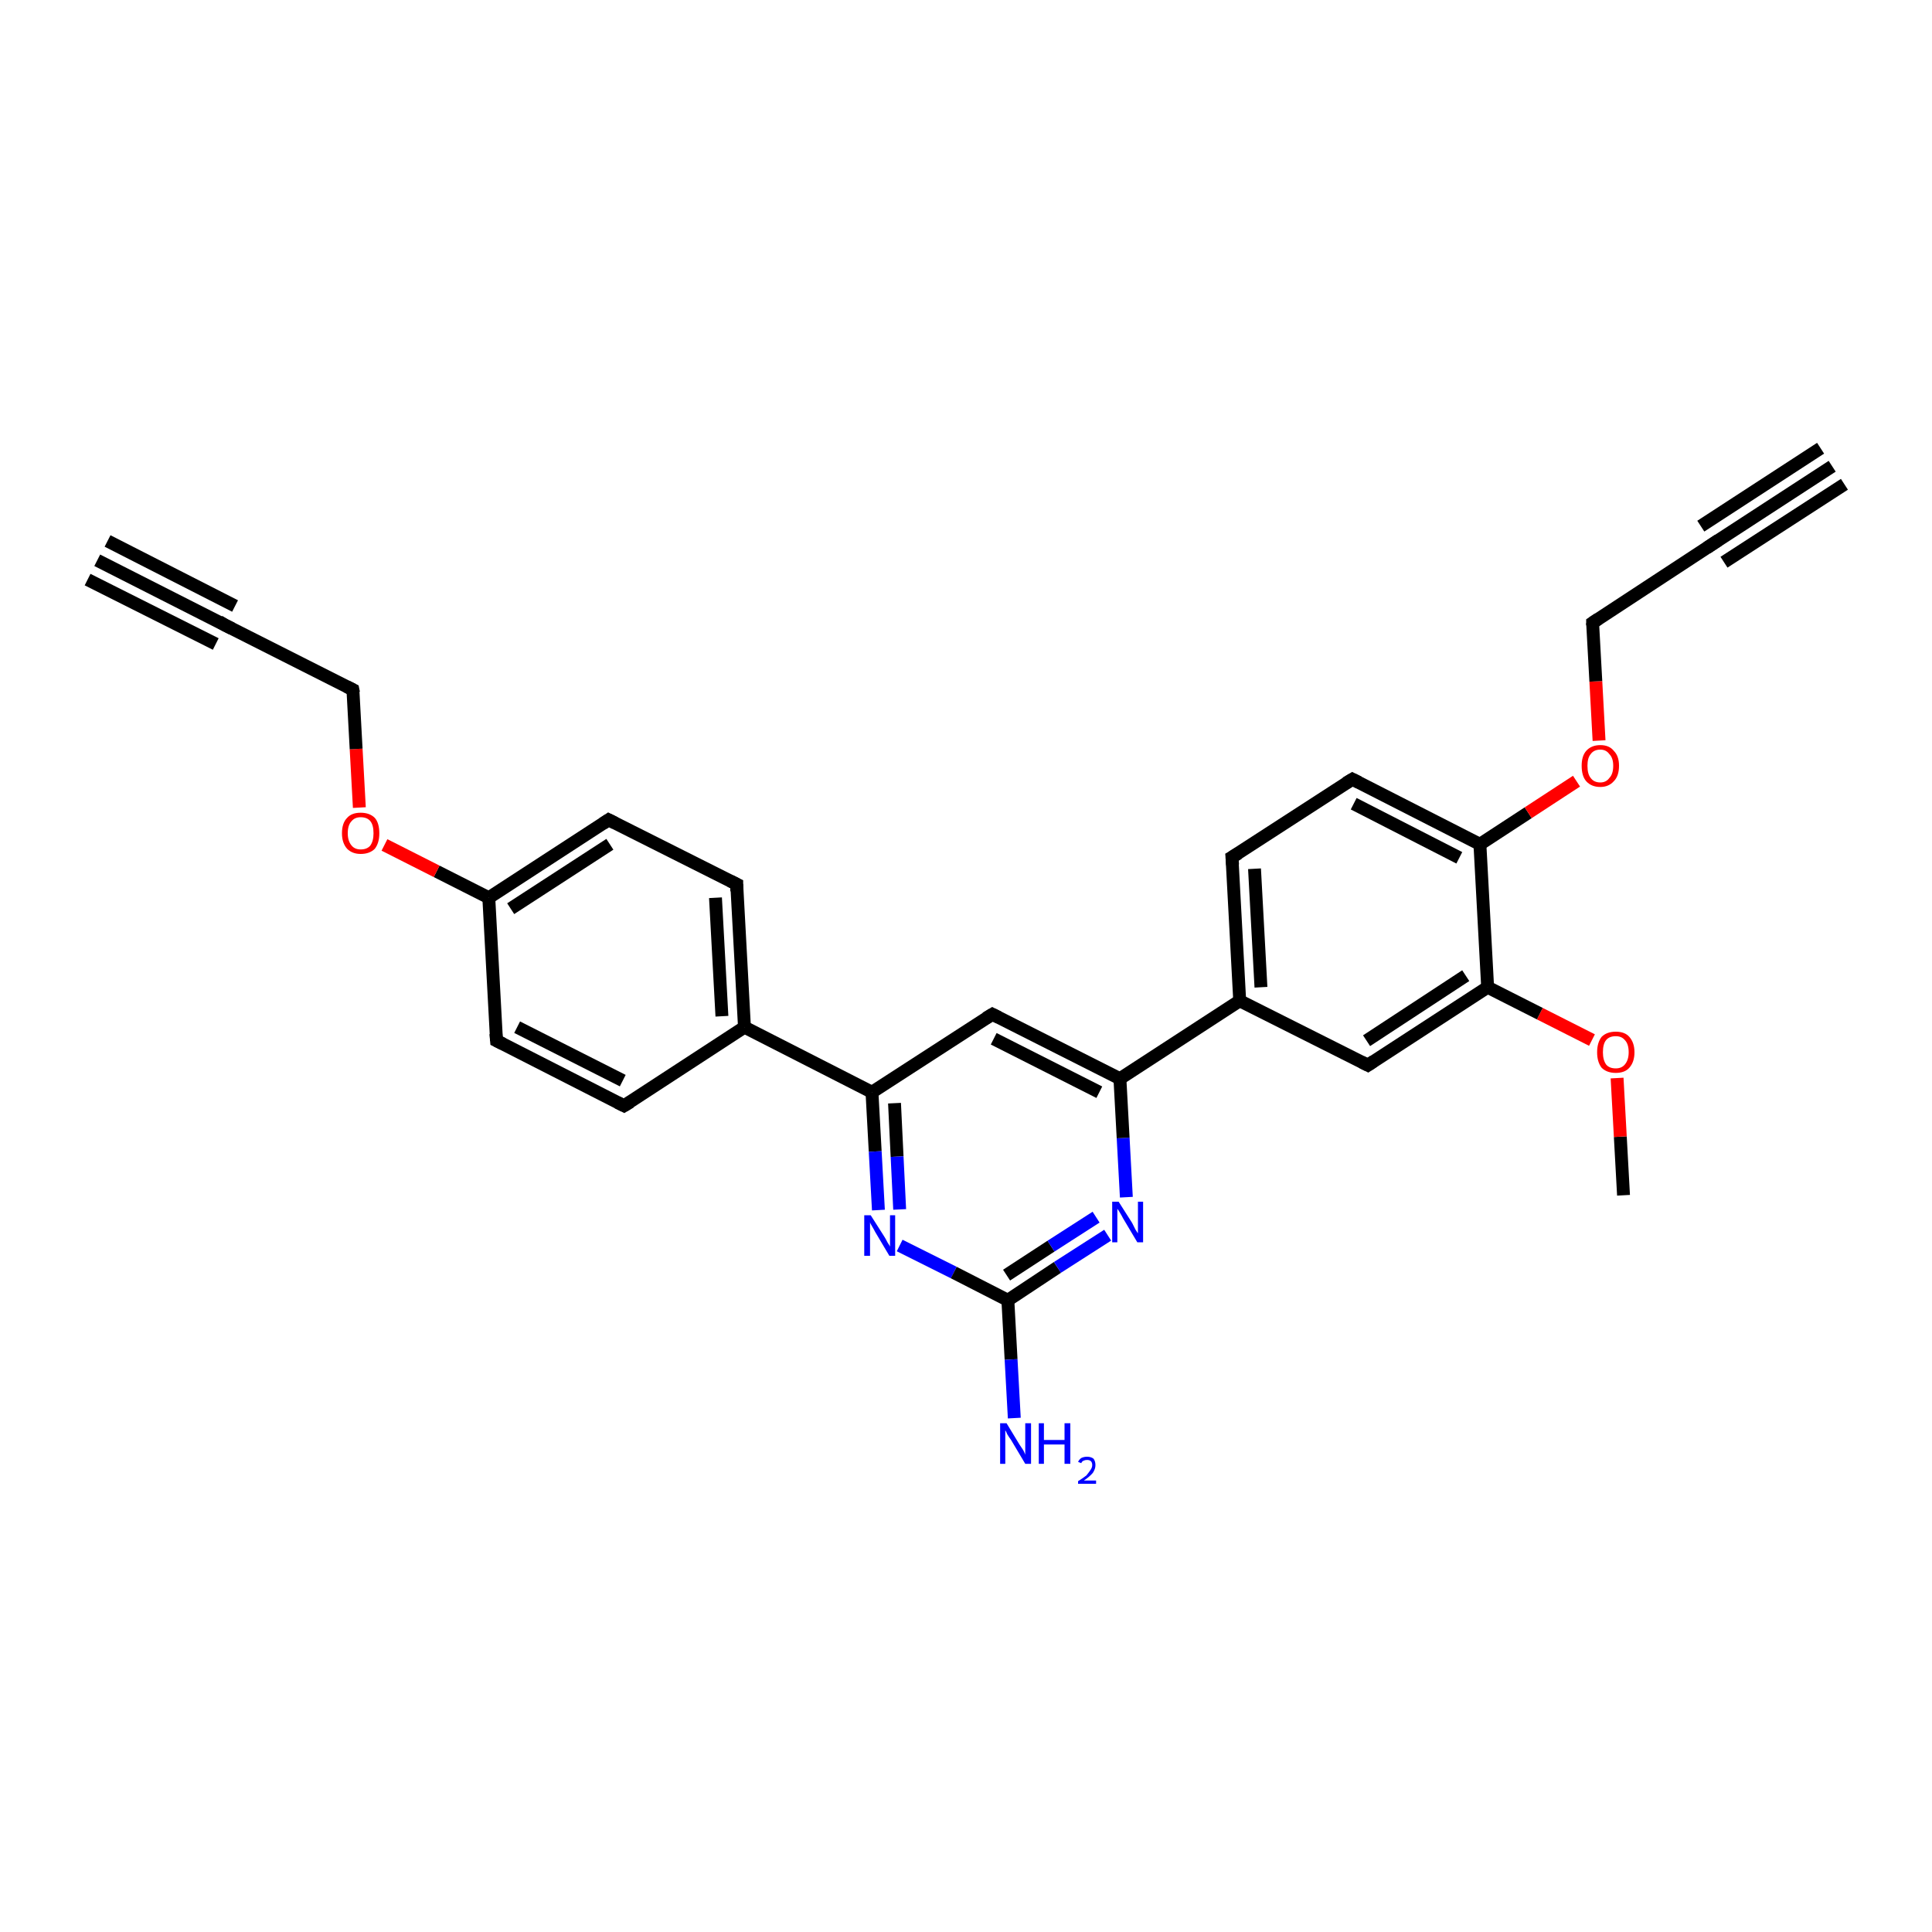 <?xml version='1.0' encoding='iso-8859-1'?>
<svg version='1.1' baseProfile='full'
              xmlns='http://www.w3.org/2000/svg'
                      xmlns:rdkit='http://www.rdkit.org/xml'
                      xmlns:xlink='http://www.w3.org/1999/xlink'
                  xml:space='preserve'
width='300px' height='300px' viewBox='0 0 300 300'>
<!-- END OF HEADER -->
<rect style='opacity:1.0;fill:#FFFFFF;stroke:none' width='300.0' height='300.0' x='0.0' y='0.0'> </rect>
<path class='bond-0 atom-0 atom-1' d='M 252.1,185.6 L 251.6,176.5' style='fill:none;fill-rule:evenodd;stroke:#000000;stroke-width:2.0px;stroke-linecap:butt;stroke-linejoin:miter;stroke-opacity:1' />
<path class='bond-0 atom-0 atom-1' d='M 251.6,176.5 L 251.1,167.4' style='fill:none;fill-rule:evenodd;stroke:#FF0000;stroke-width:2.0px;stroke-linecap:butt;stroke-linejoin:miter;stroke-opacity:1' />
<path class='bond-1 atom-1 atom-2' d='M 247.2,161.5 L 239.1,157.4' style='fill:none;fill-rule:evenodd;stroke:#FF0000;stroke-width:2.0px;stroke-linecap:butt;stroke-linejoin:miter;stroke-opacity:1' />
<path class='bond-1 atom-1 atom-2' d='M 239.1,157.4 L 231.0,153.3' style='fill:none;fill-rule:evenodd;stroke:#000000;stroke-width:2.0px;stroke-linecap:butt;stroke-linejoin:miter;stroke-opacity:1' />
<path class='bond-2 atom-2 atom-3' d='M 231.0,153.3 L 212.4,165.4' style='fill:none;fill-rule:evenodd;stroke:#000000;stroke-width:2.0px;stroke-linecap:butt;stroke-linejoin:miter;stroke-opacity:1' />
<path class='bond-2 atom-2 atom-3' d='M 227.6,151.5 L 212.2,161.6' style='fill:none;fill-rule:evenodd;stroke:#000000;stroke-width:2.0px;stroke-linecap:butt;stroke-linejoin:miter;stroke-opacity:1' />
<path class='bond-3 atom-3 atom-4' d='M 212.4,165.4 L 192.5,155.4' style='fill:none;fill-rule:evenodd;stroke:#000000;stroke-width:2.0px;stroke-linecap:butt;stroke-linejoin:miter;stroke-opacity:1' />
<path class='bond-4 atom-4 atom-5' d='M 192.5,155.4 L 191.3,133.1' style='fill:none;fill-rule:evenodd;stroke:#000000;stroke-width:2.0px;stroke-linecap:butt;stroke-linejoin:miter;stroke-opacity:1' />
<path class='bond-4 atom-4 atom-5' d='M 195.8,153.3 L 194.8,134.9' style='fill:none;fill-rule:evenodd;stroke:#000000;stroke-width:2.0px;stroke-linecap:butt;stroke-linejoin:miter;stroke-opacity:1' />
<path class='bond-5 atom-5 atom-6' d='M 191.3,133.1 L 210.0,121.0' style='fill:none;fill-rule:evenodd;stroke:#000000;stroke-width:2.0px;stroke-linecap:butt;stroke-linejoin:miter;stroke-opacity:1' />
<path class='bond-6 atom-6 atom-7' d='M 210.0,121.0 L 229.8,131.1' style='fill:none;fill-rule:evenodd;stroke:#000000;stroke-width:2.0px;stroke-linecap:butt;stroke-linejoin:miter;stroke-opacity:1' />
<path class='bond-6 atom-6 atom-7' d='M 210.2,124.8 L 226.6,133.2' style='fill:none;fill-rule:evenodd;stroke:#000000;stroke-width:2.0px;stroke-linecap:butt;stroke-linejoin:miter;stroke-opacity:1' />
<path class='bond-7 atom-7 atom-8' d='M 229.8,131.1 L 237.3,126.2' style='fill:none;fill-rule:evenodd;stroke:#000000;stroke-width:2.0px;stroke-linecap:butt;stroke-linejoin:miter;stroke-opacity:1' />
<path class='bond-7 atom-7 atom-8' d='M 237.3,126.2 L 244.8,121.3' style='fill:none;fill-rule:evenodd;stroke:#FF0000;stroke-width:2.0px;stroke-linecap:butt;stroke-linejoin:miter;stroke-opacity:1' />
<path class='bond-8 atom-8 atom-9' d='M 248.3,115.0 L 247.8,105.8' style='fill:none;fill-rule:evenodd;stroke:#FF0000;stroke-width:2.0px;stroke-linecap:butt;stroke-linejoin:miter;stroke-opacity:1' />
<path class='bond-8 atom-8 atom-9' d='M 247.8,105.8 L 247.3,96.7' style='fill:none;fill-rule:evenodd;stroke:#000000;stroke-width:2.0px;stroke-linecap:butt;stroke-linejoin:miter;stroke-opacity:1' />
<path class='bond-9 atom-9 atom-10' d='M 247.3,96.7 L 265.9,84.5' style='fill:none;fill-rule:evenodd;stroke:#000000;stroke-width:2.0px;stroke-linecap:butt;stroke-linejoin:miter;stroke-opacity:1' />
<path class='bond-10 atom-10 atom-11' d='M 265.9,84.5 L 284.5,72.4' style='fill:none;fill-rule:evenodd;stroke:#000000;stroke-width:2.0px;stroke-linecap:butt;stroke-linejoin:miter;stroke-opacity:1' />
<path class='bond-10 atom-10 atom-11' d='M 264.1,81.7 L 282.7,69.6' style='fill:none;fill-rule:evenodd;stroke:#000000;stroke-width:2.0px;stroke-linecap:butt;stroke-linejoin:miter;stroke-opacity:1' />
<path class='bond-10 atom-10 atom-11' d='M 267.7,87.3 L 286.4,75.2' style='fill:none;fill-rule:evenodd;stroke:#000000;stroke-width:2.0px;stroke-linecap:butt;stroke-linejoin:miter;stroke-opacity:1' />
<path class='bond-11 atom-4 atom-12' d='M 192.5,155.4 L 173.9,167.5' style='fill:none;fill-rule:evenodd;stroke:#000000;stroke-width:2.0px;stroke-linecap:butt;stroke-linejoin:miter;stroke-opacity:1' />
<path class='bond-12 atom-12 atom-13' d='M 173.9,167.5 L 154.1,157.5' style='fill:none;fill-rule:evenodd;stroke:#000000;stroke-width:2.0px;stroke-linecap:butt;stroke-linejoin:miter;stroke-opacity:1' />
<path class='bond-12 atom-12 atom-13' d='M 170.7,169.6 L 154.3,161.3' style='fill:none;fill-rule:evenodd;stroke:#000000;stroke-width:2.0px;stroke-linecap:butt;stroke-linejoin:miter;stroke-opacity:1' />
<path class='bond-13 atom-13 atom-14' d='M 154.1,157.5 L 135.4,169.6' style='fill:none;fill-rule:evenodd;stroke:#000000;stroke-width:2.0px;stroke-linecap:butt;stroke-linejoin:miter;stroke-opacity:1' />
<path class='bond-14 atom-14 atom-15' d='M 135.4,169.6 L 135.9,178.8' style='fill:none;fill-rule:evenodd;stroke:#000000;stroke-width:2.0px;stroke-linecap:butt;stroke-linejoin:miter;stroke-opacity:1' />
<path class='bond-14 atom-14 atom-15' d='M 135.9,178.8 L 136.4,187.9' style='fill:none;fill-rule:evenodd;stroke:#0000FF;stroke-width:2.0px;stroke-linecap:butt;stroke-linejoin:miter;stroke-opacity:1' />
<path class='bond-14 atom-14 atom-15' d='M 138.9,171.3 L 139.3,179.6' style='fill:none;fill-rule:evenodd;stroke:#000000;stroke-width:2.0px;stroke-linecap:butt;stroke-linejoin:miter;stroke-opacity:1' />
<path class='bond-14 atom-14 atom-15' d='M 139.3,179.6 L 139.7,187.8' style='fill:none;fill-rule:evenodd;stroke:#0000FF;stroke-width:2.0px;stroke-linecap:butt;stroke-linejoin:miter;stroke-opacity:1' />
<path class='bond-15 atom-15 atom-16' d='M 139.7,193.4 L 148.1,197.6' style='fill:none;fill-rule:evenodd;stroke:#0000FF;stroke-width:2.0px;stroke-linecap:butt;stroke-linejoin:miter;stroke-opacity:1' />
<path class='bond-15 atom-15 atom-16' d='M 148.1,197.6 L 156.5,201.9' style='fill:none;fill-rule:evenodd;stroke:#000000;stroke-width:2.0px;stroke-linecap:butt;stroke-linejoin:miter;stroke-opacity:1' />
<path class='bond-16 atom-16 atom-17' d='M 156.5,201.9 L 157.0,211.1' style='fill:none;fill-rule:evenodd;stroke:#000000;stroke-width:2.0px;stroke-linecap:butt;stroke-linejoin:miter;stroke-opacity:1' />
<path class='bond-16 atom-16 atom-17' d='M 157.0,211.1 L 157.5,220.2' style='fill:none;fill-rule:evenodd;stroke:#0000FF;stroke-width:2.0px;stroke-linecap:butt;stroke-linejoin:miter;stroke-opacity:1' />
<path class='bond-17 atom-16 atom-18' d='M 156.5,201.9 L 164.2,196.8' style='fill:none;fill-rule:evenodd;stroke:#000000;stroke-width:2.0px;stroke-linecap:butt;stroke-linejoin:miter;stroke-opacity:1' />
<path class='bond-17 atom-16 atom-18' d='M 164.2,196.8 L 172.0,191.8' style='fill:none;fill-rule:evenodd;stroke:#0000FF;stroke-width:2.0px;stroke-linecap:butt;stroke-linejoin:miter;stroke-opacity:1' />
<path class='bond-17 atom-16 atom-18' d='M 156.3,198.0 L 163.2,193.5' style='fill:none;fill-rule:evenodd;stroke:#000000;stroke-width:2.0px;stroke-linecap:butt;stroke-linejoin:miter;stroke-opacity:1' />
<path class='bond-17 atom-16 atom-18' d='M 163.2,193.5 L 170.2,189.0' style='fill:none;fill-rule:evenodd;stroke:#0000FF;stroke-width:2.0px;stroke-linecap:butt;stroke-linejoin:miter;stroke-opacity:1' />
<path class='bond-18 atom-14 atom-19' d='M 135.4,169.6 L 115.6,159.5' style='fill:none;fill-rule:evenodd;stroke:#000000;stroke-width:2.0px;stroke-linecap:butt;stroke-linejoin:miter;stroke-opacity:1' />
<path class='bond-19 atom-19 atom-20' d='M 115.6,159.5 L 114.4,137.3' style='fill:none;fill-rule:evenodd;stroke:#000000;stroke-width:2.0px;stroke-linecap:butt;stroke-linejoin:miter;stroke-opacity:1' />
<path class='bond-19 atom-19 atom-20' d='M 112.1,157.8 L 111.1,139.4' style='fill:none;fill-rule:evenodd;stroke:#000000;stroke-width:2.0px;stroke-linecap:butt;stroke-linejoin:miter;stroke-opacity:1' />
<path class='bond-20 atom-20 atom-21' d='M 114.4,137.3 L 94.5,127.3' style='fill:none;fill-rule:evenodd;stroke:#000000;stroke-width:2.0px;stroke-linecap:butt;stroke-linejoin:miter;stroke-opacity:1' />
<path class='bond-21 atom-21 atom-22' d='M 94.5,127.3 L 75.9,139.4' style='fill:none;fill-rule:evenodd;stroke:#000000;stroke-width:2.0px;stroke-linecap:butt;stroke-linejoin:miter;stroke-opacity:1' />
<path class='bond-21 atom-21 atom-22' d='M 94.7,131.1 L 79.3,141.1' style='fill:none;fill-rule:evenodd;stroke:#000000;stroke-width:2.0px;stroke-linecap:butt;stroke-linejoin:miter;stroke-opacity:1' />
<path class='bond-22 atom-22 atom-23' d='M 75.9,139.4 L 67.8,135.3' style='fill:none;fill-rule:evenodd;stroke:#000000;stroke-width:2.0px;stroke-linecap:butt;stroke-linejoin:miter;stroke-opacity:1' />
<path class='bond-22 atom-22 atom-23' d='M 67.8,135.3 L 59.7,131.2' style='fill:none;fill-rule:evenodd;stroke:#FF0000;stroke-width:2.0px;stroke-linecap:butt;stroke-linejoin:miter;stroke-opacity:1' />
<path class='bond-23 atom-23 atom-24' d='M 55.8,125.4 L 55.3,116.3' style='fill:none;fill-rule:evenodd;stroke:#FF0000;stroke-width:2.0px;stroke-linecap:butt;stroke-linejoin:miter;stroke-opacity:1' />
<path class='bond-23 atom-23 atom-24' d='M 55.3,116.3 L 54.8,107.1' style='fill:none;fill-rule:evenodd;stroke:#000000;stroke-width:2.0px;stroke-linecap:butt;stroke-linejoin:miter;stroke-opacity:1' />
<path class='bond-24 atom-24 atom-25' d='M 54.8,107.1 L 35.0,97.1' style='fill:none;fill-rule:evenodd;stroke:#000000;stroke-width:2.0px;stroke-linecap:butt;stroke-linejoin:miter;stroke-opacity:1' />
<path class='bond-25 atom-25 atom-26' d='M 35.0,97.1 L 15.1,87.0' style='fill:none;fill-rule:evenodd;stroke:#000000;stroke-width:2.0px;stroke-linecap:butt;stroke-linejoin:miter;stroke-opacity:1' />
<path class='bond-25 atom-25 atom-26' d='M 33.5,100.0 L 13.6,90.0' style='fill:none;fill-rule:evenodd;stroke:#000000;stroke-width:2.0px;stroke-linecap:butt;stroke-linejoin:miter;stroke-opacity:1' />
<path class='bond-25 atom-25 atom-26' d='M 36.5,94.1 L 16.7,84.0' style='fill:none;fill-rule:evenodd;stroke:#000000;stroke-width:2.0px;stroke-linecap:butt;stroke-linejoin:miter;stroke-opacity:1' />
<path class='bond-26 atom-22 atom-27' d='M 75.9,139.4 L 77.1,161.6' style='fill:none;fill-rule:evenodd;stroke:#000000;stroke-width:2.0px;stroke-linecap:butt;stroke-linejoin:miter;stroke-opacity:1' />
<path class='bond-27 atom-27 atom-28' d='M 77.1,161.6 L 96.9,171.7' style='fill:none;fill-rule:evenodd;stroke:#000000;stroke-width:2.0px;stroke-linecap:butt;stroke-linejoin:miter;stroke-opacity:1' />
<path class='bond-27 atom-27 atom-28' d='M 80.3,159.5 L 96.7,167.8' style='fill:none;fill-rule:evenodd;stroke:#000000;stroke-width:2.0px;stroke-linecap:butt;stroke-linejoin:miter;stroke-opacity:1' />
<path class='bond-28 atom-7 atom-2' d='M 229.8,131.1 L 231.0,153.3' style='fill:none;fill-rule:evenodd;stroke:#000000;stroke-width:2.0px;stroke-linecap:butt;stroke-linejoin:miter;stroke-opacity:1' />
<path class='bond-29 atom-18 atom-12' d='M 174.9,185.9 L 174.4,176.7' style='fill:none;fill-rule:evenodd;stroke:#0000FF;stroke-width:2.0px;stroke-linecap:butt;stroke-linejoin:miter;stroke-opacity:1' />
<path class='bond-29 atom-18 atom-12' d='M 174.4,176.7 L 173.9,167.5' style='fill:none;fill-rule:evenodd;stroke:#000000;stroke-width:2.0px;stroke-linecap:butt;stroke-linejoin:miter;stroke-opacity:1' />
<path class='bond-30 atom-28 atom-19' d='M 96.9,171.7 L 115.6,159.5' style='fill:none;fill-rule:evenodd;stroke:#000000;stroke-width:2.0px;stroke-linecap:butt;stroke-linejoin:miter;stroke-opacity:1' />
<path d='M 213.3,164.8 L 212.4,165.4 L 211.4,164.9' style='fill:none;stroke:#000000;stroke-width:2.0px;stroke-linecap:butt;stroke-linejoin:miter;stroke-opacity:1;' />
<path d='M 191.4,134.3 L 191.3,133.1 L 192.3,132.5' style='fill:none;stroke:#000000;stroke-width:2.0px;stroke-linecap:butt;stroke-linejoin:miter;stroke-opacity:1;' />
<path d='M 209.0,121.6 L 210.0,121.0 L 211.0,121.5' style='fill:none;stroke:#000000;stroke-width:2.0px;stroke-linecap:butt;stroke-linejoin:miter;stroke-opacity:1;' />
<path d='M 247.3,97.1 L 247.3,96.7 L 248.2,96.1' style='fill:none;stroke:#000000;stroke-width:2.0px;stroke-linecap:butt;stroke-linejoin:miter;stroke-opacity:1;' />
<path d='M 265.0,85.1 L 265.9,84.5 L 266.8,83.9' style='fill:none;stroke:#000000;stroke-width:2.0px;stroke-linecap:butt;stroke-linejoin:miter;stroke-opacity:1;' />
<path d='M 155.1,158.0 L 154.1,157.5 L 153.1,158.1' style='fill:none;stroke:#000000;stroke-width:2.0px;stroke-linecap:butt;stroke-linejoin:miter;stroke-opacity:1;' />
<path d='M 114.4,138.4 L 114.4,137.3 L 113.4,136.8' style='fill:none;stroke:#000000;stroke-width:2.0px;stroke-linecap:butt;stroke-linejoin:miter;stroke-opacity:1;' />
<path d='M 95.5,127.8 L 94.5,127.3 L 93.6,127.9' style='fill:none;stroke:#000000;stroke-width:2.0px;stroke-linecap:butt;stroke-linejoin:miter;stroke-opacity:1;' />
<path d='M 54.9,107.6 L 54.8,107.1 L 53.8,106.6' style='fill:none;stroke:#000000;stroke-width:2.0px;stroke-linecap:butt;stroke-linejoin:miter;stroke-opacity:1;' />
<path d='M 36.0,97.6 L 35.0,97.1 L 34.0,96.5' style='fill:none;stroke:#000000;stroke-width:2.0px;stroke-linecap:butt;stroke-linejoin:miter;stroke-opacity:1;' />
<path d='M 77.0,160.5 L 77.1,161.6 L 78.1,162.1' style='fill:none;stroke:#000000;stroke-width:2.0px;stroke-linecap:butt;stroke-linejoin:miter;stroke-opacity:1;' />
<path d='M 95.9,171.2 L 96.9,171.7 L 97.9,171.1' style='fill:none;stroke:#000000;stroke-width:2.0px;stroke-linecap:butt;stroke-linejoin:miter;stroke-opacity:1;' />
<path class='atom-1' d='M 248.0 163.4
Q 248.0 161.9, 248.7 161.0
Q 249.5 160.2, 250.9 160.2
Q 252.3 160.2, 253.0 161.0
Q 253.8 161.9, 253.8 163.4
Q 253.8 164.9, 253.0 165.8
Q 252.3 166.6, 250.9 166.6
Q 249.5 166.6, 248.7 165.8
Q 248.0 164.9, 248.0 163.4
M 250.9 165.9
Q 251.8 165.9, 252.3 165.3
Q 252.9 164.6, 252.9 163.4
Q 252.9 162.1, 252.3 161.5
Q 251.8 160.9, 250.9 160.9
Q 249.9 160.9, 249.4 161.5
Q 248.9 162.1, 248.9 163.4
Q 248.9 164.6, 249.4 165.3
Q 249.9 165.9, 250.9 165.9
' fill='#FF0000'/>
<path class='atom-8' d='M 245.6 118.9
Q 245.6 117.4, 246.3 116.6
Q 247.1 115.7, 248.5 115.7
Q 249.9 115.7, 250.6 116.6
Q 251.4 117.4, 251.4 118.9
Q 251.4 120.5, 250.6 121.3
Q 249.8 122.2, 248.5 122.2
Q 247.1 122.2, 246.3 121.3
Q 245.6 120.5, 245.6 118.9
M 248.5 121.5
Q 249.4 121.5, 249.9 120.8
Q 250.5 120.2, 250.5 118.9
Q 250.5 117.7, 249.9 117.1
Q 249.4 116.4, 248.5 116.4
Q 247.5 116.4, 247.0 117.1
Q 246.5 117.7, 246.5 118.9
Q 246.5 120.2, 247.0 120.8
Q 247.5 121.5, 248.5 121.5
' fill='#FF0000'/>
<path class='atom-15' d='M 135.2 188.7
L 137.3 192.0
Q 137.5 192.3, 137.8 192.9
Q 138.2 193.5, 138.2 193.6
L 138.2 188.7
L 139.0 188.7
L 139.0 195.0
L 138.1 195.0
L 135.9 191.3
Q 135.7 190.9, 135.4 190.4
Q 135.1 189.9, 135.1 189.8
L 135.1 195.0
L 134.2 195.0
L 134.2 188.7
L 135.2 188.7
' fill='#0000FF'/>
<path class='atom-17' d='M 156.3 221.0
L 158.3 224.3
Q 158.5 224.6, 158.9 225.2
Q 159.2 225.8, 159.2 225.9
L 159.2 221.0
L 160.1 221.0
L 160.1 227.3
L 159.2 227.3
L 157.0 223.6
Q 156.7 223.2, 156.4 222.7
Q 156.2 222.2, 156.1 222.1
L 156.1 227.3
L 155.3 227.3
L 155.3 221.0
L 156.3 221.0
' fill='#0000FF'/>
<path class='atom-17' d='M 161.3 221.0
L 162.1 221.0
L 162.1 223.6
L 165.3 223.6
L 165.3 221.0
L 166.2 221.0
L 166.2 227.3
L 165.3 227.3
L 165.3 224.3
L 162.1 224.3
L 162.1 227.3
L 161.3 227.3
L 161.3 221.0
' fill='#0000FF'/>
<path class='atom-17' d='M 167.4 227.0
Q 167.6 226.6, 167.9 226.4
Q 168.3 226.2, 168.8 226.2
Q 169.4 226.2, 169.8 226.5
Q 170.1 226.9, 170.1 227.5
Q 170.1 228.1, 169.7 228.7
Q 169.2 229.3, 168.3 229.9
L 170.2 229.9
L 170.2 230.4
L 167.4 230.4
L 167.4 230.0
Q 168.2 229.5, 168.7 229.1
Q 169.1 228.6, 169.3 228.3
Q 169.6 227.9, 169.6 227.5
Q 169.6 227.1, 169.4 226.9
Q 169.2 226.7, 168.8 226.7
Q 168.5 226.7, 168.3 226.8
Q 168.0 226.9, 167.9 227.2
L 167.4 227.0
' fill='#0000FF'/>
<path class='atom-18' d='M 173.7 186.6
L 175.8 189.9
Q 176.0 190.3, 176.3 190.9
Q 176.6 191.4, 176.7 191.5
L 176.7 186.6
L 177.5 186.6
L 177.5 192.9
L 176.6 192.9
L 174.4 189.2
Q 174.2 188.8, 173.9 188.3
Q 173.6 187.8, 173.5 187.7
L 173.5 192.9
L 172.7 192.9
L 172.7 186.6
L 173.7 186.6
' fill='#0000FF'/>
<path class='atom-23' d='M 53.1 129.4
Q 53.1 127.8, 53.9 127.0
Q 54.6 126.2, 56.0 126.2
Q 57.4 126.2, 58.2 127.0
Q 58.9 127.8, 58.9 129.4
Q 58.9 130.9, 58.2 131.8
Q 57.4 132.6, 56.0 132.6
Q 54.7 132.6, 53.9 131.8
Q 53.1 130.9, 53.1 129.4
M 56.0 131.9
Q 57.0 131.9, 57.5 131.3
Q 58.0 130.6, 58.0 129.4
Q 58.0 128.1, 57.5 127.5
Q 57.0 126.9, 56.0 126.9
Q 55.1 126.9, 54.6 127.5
Q 54.0 128.1, 54.0 129.4
Q 54.0 130.6, 54.6 131.3
Q 55.1 131.9, 56.0 131.9
' fill='#FF0000'/>
</svg>
